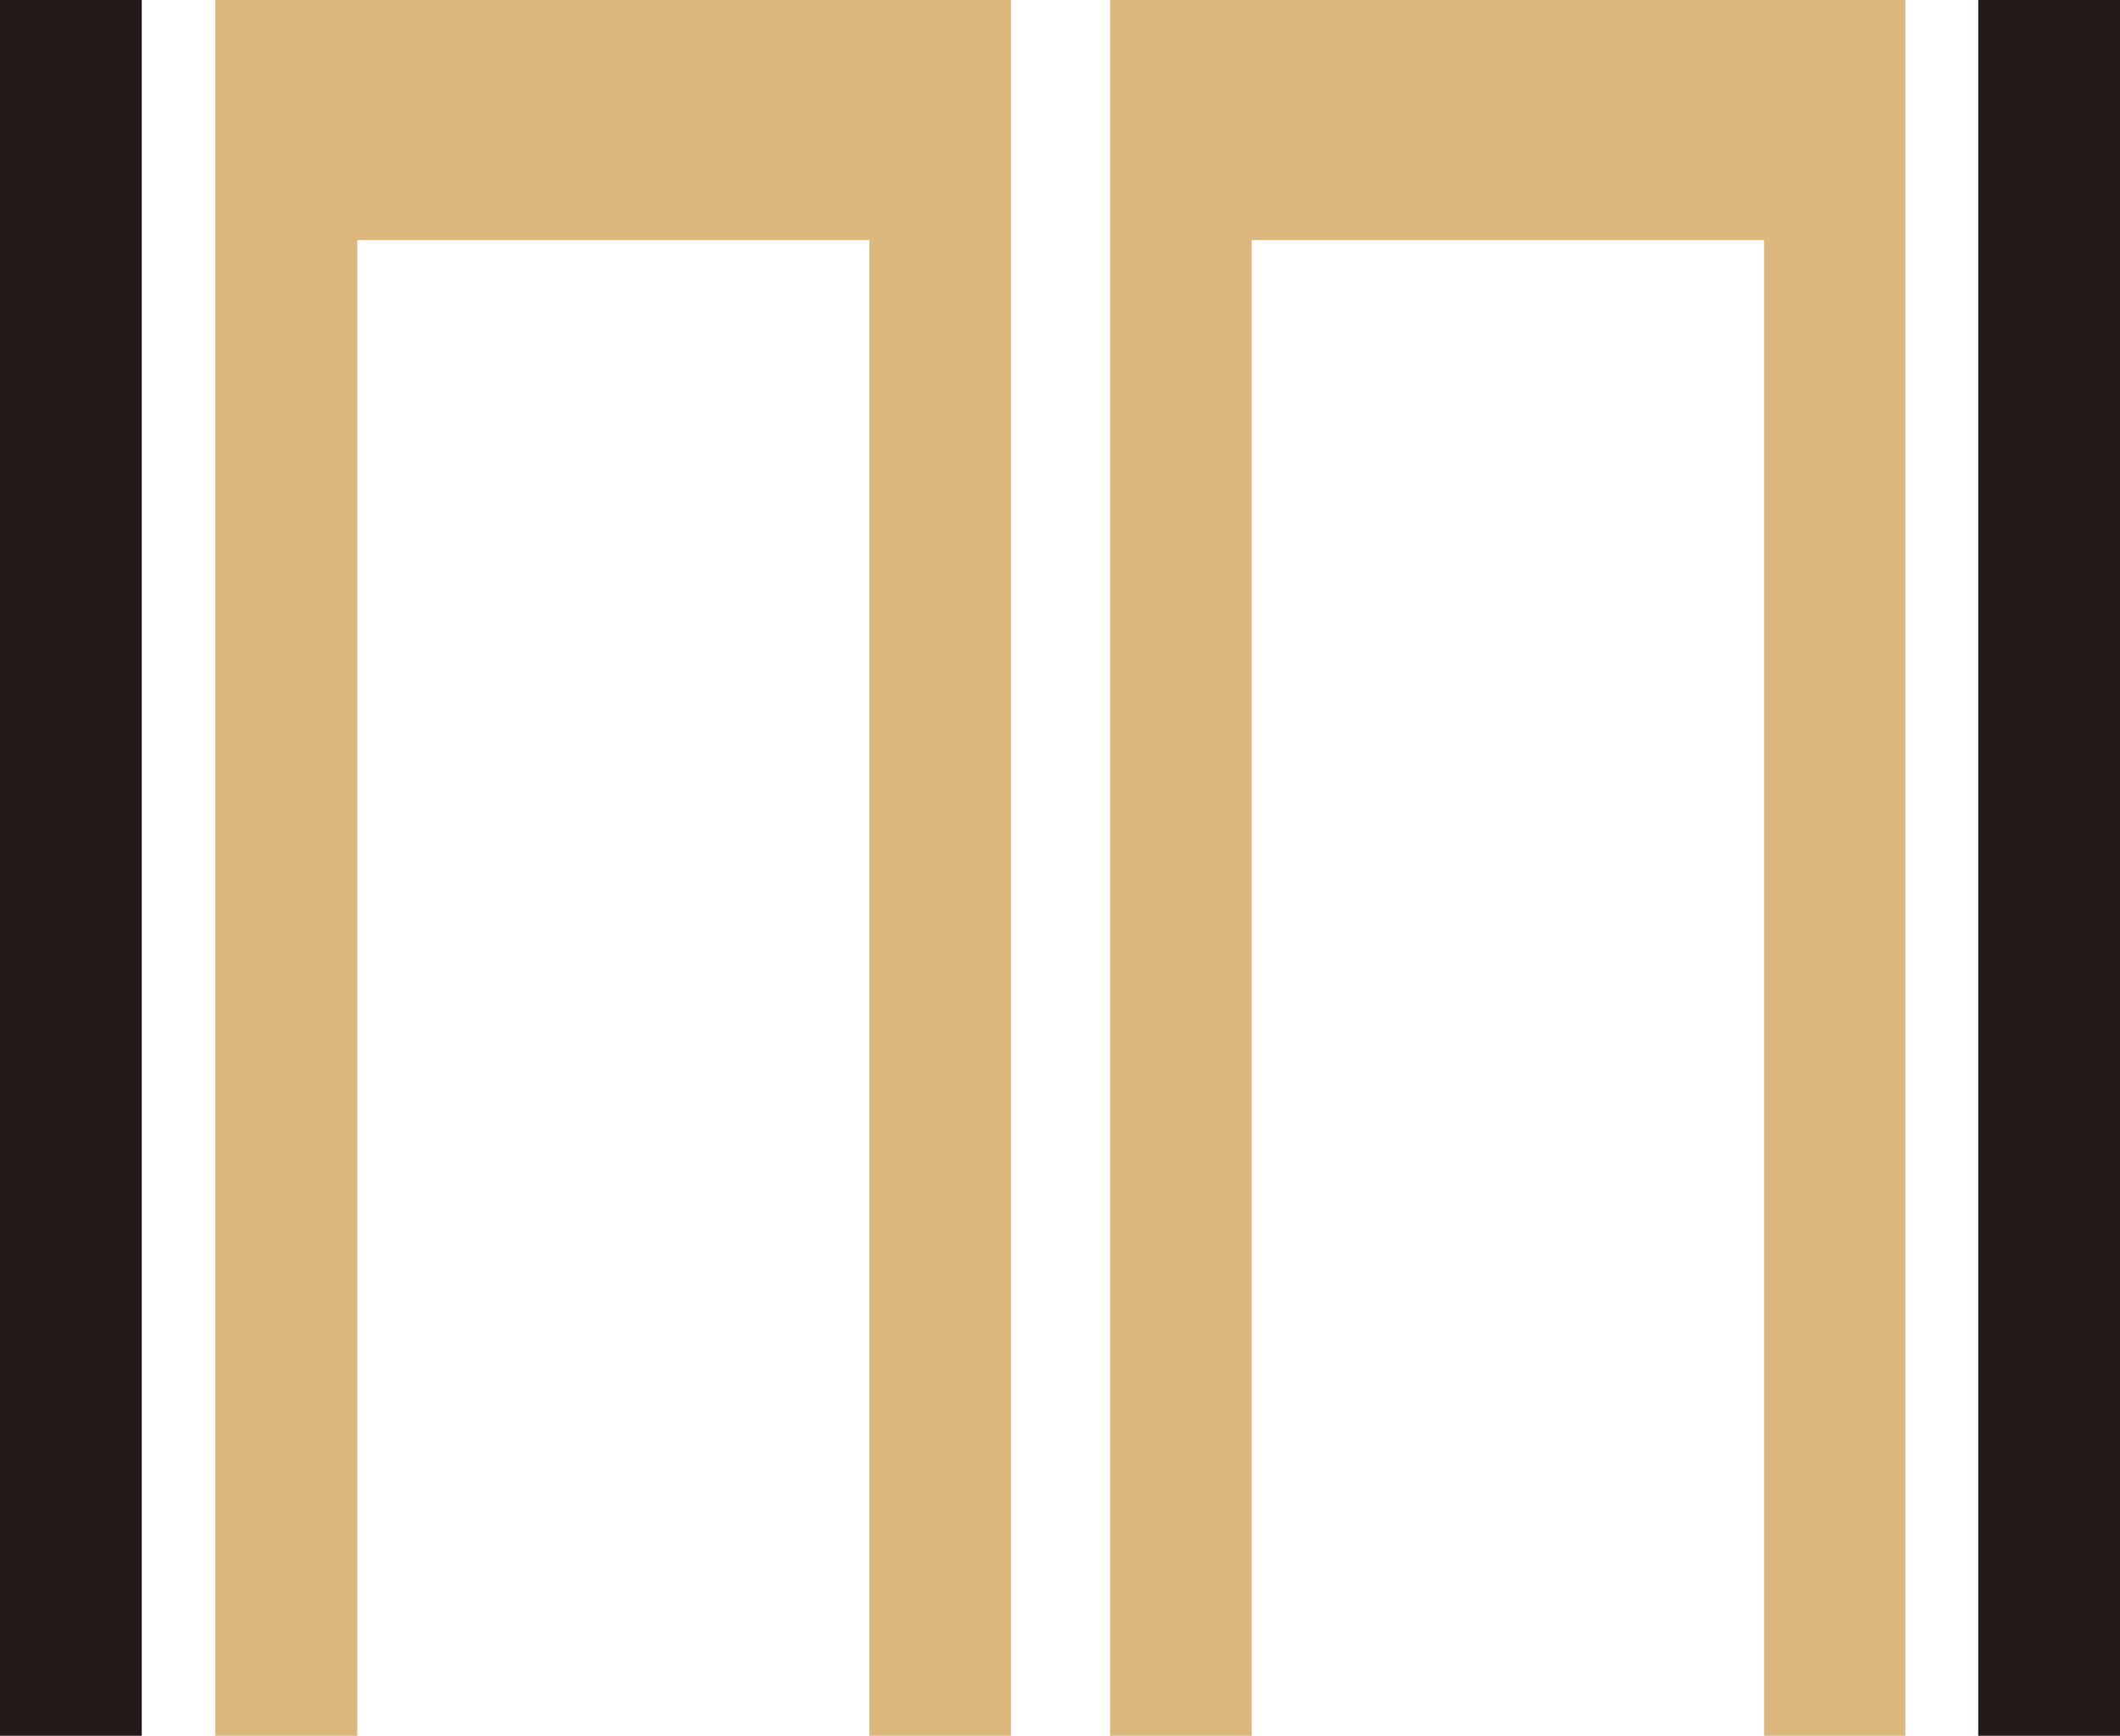 <svg xmlns="http://www.w3.org/2000/svg" width="19.995" height="16.37" viewBox="0 0 19.995 16.37">
  <g id="그룹_5" data-name="그룹 5" transform="translate(-285.33 -1248.51)">
    <path id="패스_28" data-name="패스 28" d="M10.8,0V16.37h1.336V2.264h4.832V16.37H18.3V0Z" transform="translate(285 1248.51)" fill="#ddb87e"/>
    <path id="패스_29" data-name="패스 29" d="M2.36,0V16.37H3.7V2.264H8.529V16.37H9.865V0Z" transform="translate(285 1248.51)" fill="#ddb87e"/>
    <rect id="사각형_13" data-name="사각형 13" width="1.337" height="16.37" transform="translate(303.988 1248.51)" fill="#231916"/>
    <rect id="사각형_14" data-name="사각형 14" width="1.337" height="16.37" transform="translate(285.33 1248.51)" fill="#231916"/>
  </g>
</svg>
